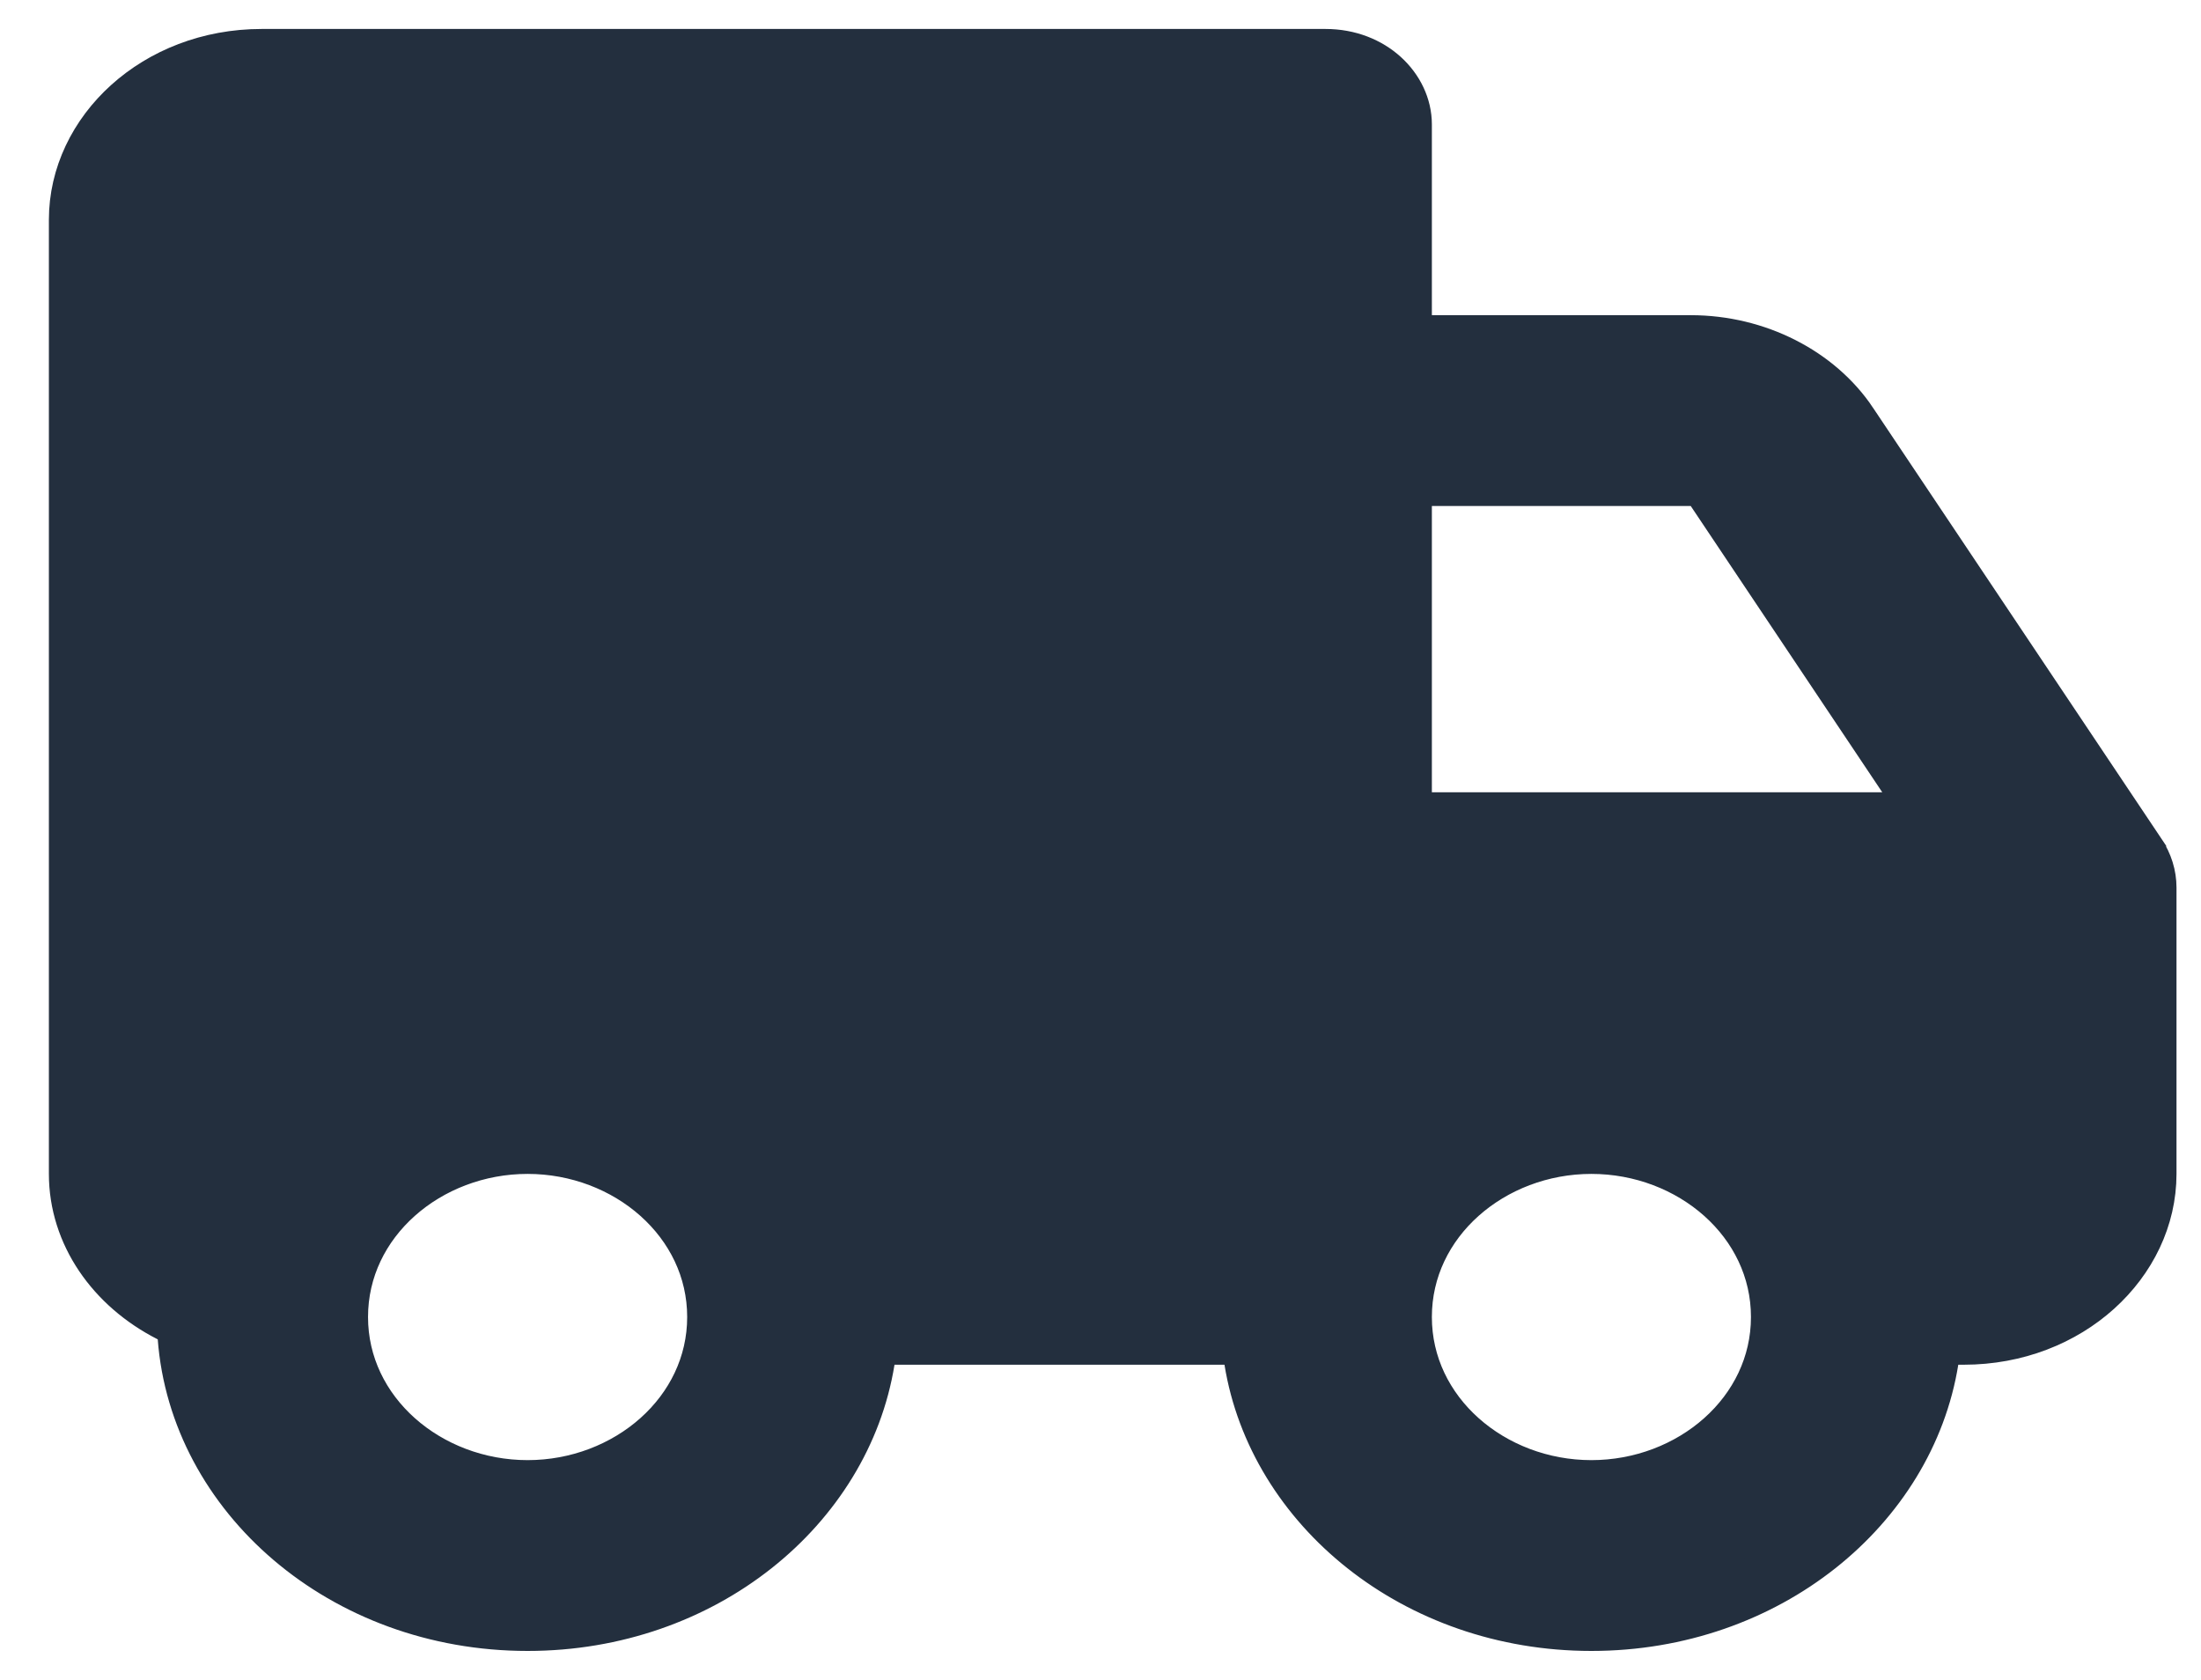 <svg width="38" height="29" viewBox="0 0 38 29" fill="none" xmlns="http://www.w3.org/2000/svg">
<path d="M31.923 7.318L31.923 7.319L36.899 14.753L36.899 14.754C37.018 14.931 37.077 15.126 37.077 15.323V20.265C37.077 21.755 35.706 23.059 33.904 23.059H33.81H33.384L33.316 23.479C32.911 25.991 30.494 28 27.475 28C24.457 28 22.04 25.991 21.634 23.479L21.567 23.059H21.141H15.444H15.018L14.95 23.479C14.544 25.991 12.127 28 9.109 28C5.932 28 3.425 25.779 3.222 23.083L3.201 22.802L2.949 22.675C1.972 22.179 1.344 21.273 1.344 20.265V3.794C1.344 2.303 2.715 1 4.518 1H22.884C23.676 1 24.221 1.562 24.221 2.147V5.441V5.941H24.721H29.191C30.322 5.941 31.365 6.483 31.923 7.318ZM24.721 8.235H24.221V8.735V13.677V14.177H24.721H32.497H33.433L32.912 13.398L29.606 8.457L29.458 8.235H29.191H24.721ZM5.854 22.735C5.854 24.423 7.367 25.706 9.109 25.706C10.851 25.706 12.364 24.423 12.364 22.735C12.364 21.047 10.851 19.765 9.109 19.765C7.367 19.765 5.854 21.047 5.854 22.735ZM24.221 22.735C24.221 24.423 25.733 25.706 27.475 25.706C29.218 25.706 30.73 24.423 30.73 22.735C30.73 21.047 29.218 19.765 27.475 19.765C25.733 19.765 24.221 21.047 24.221 22.735Z" fill="#232F3E" stroke="#232F3E"/>
</svg>
